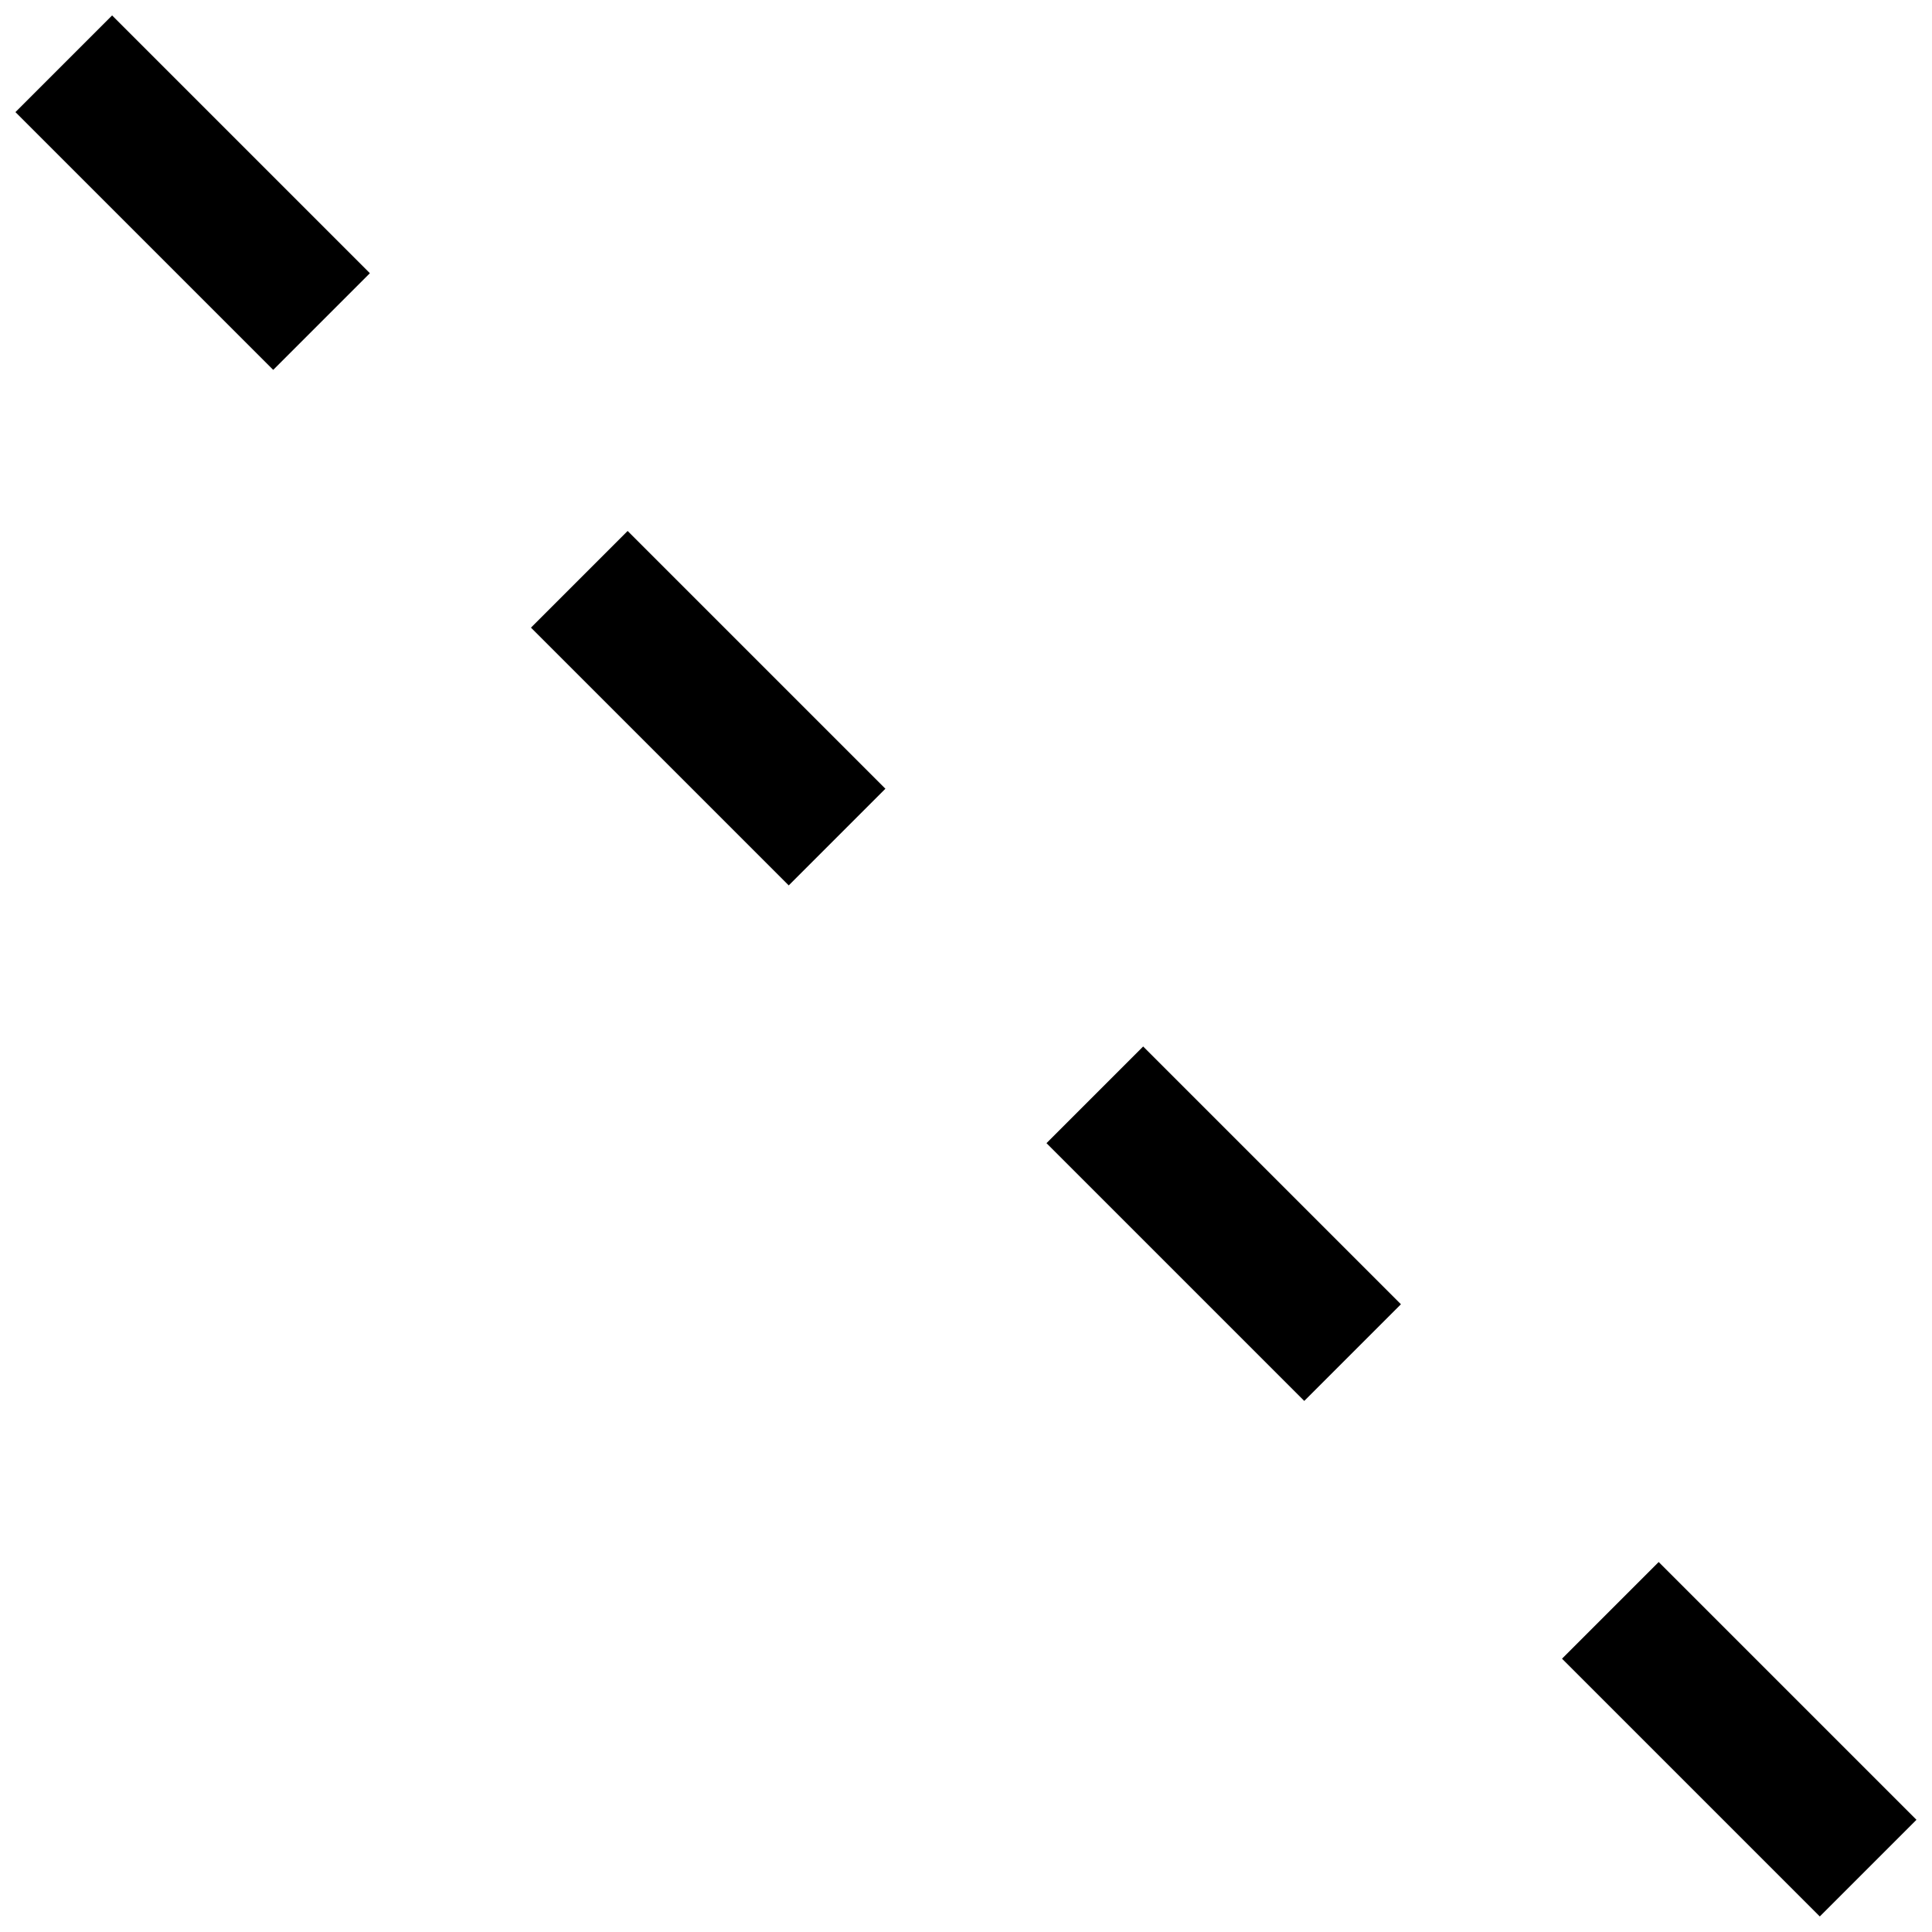 <?xml version="1.0" encoding="UTF-8"?>
<!-- Uploaded to: ICON Repo, www.svgrepo.com, Generator: ICON Repo Mixer Tools -->
<svg width="800px" height="800px" version="1.1" viewBox="144 144 512 512" xmlns="http://www.w3.org/2000/svg">
 <defs>
  <clipPath id="a">
   <path d="m148.09 148.09h503.81v503.81h-503.81z"/>
  </clipPath>
 </defs>
 <g clip-path="url(#a)">
  <path d="m160.9 160.9 12.809-12.809 68.312 68.312-25.617 25.617-68.312-68.312zm136.62 136.62 12.809-12.809 68.312 68.312-25.617 25.617-68.312-68.312zm136.62 136.62 12.809-12.809 68.312 68.312-25.617 25.617-68.312-68.312zm136.62 136.62 12.809-12.809 68.312 68.312-25.617 25.617-68.312-68.312z"/>
 </g>
</svg>